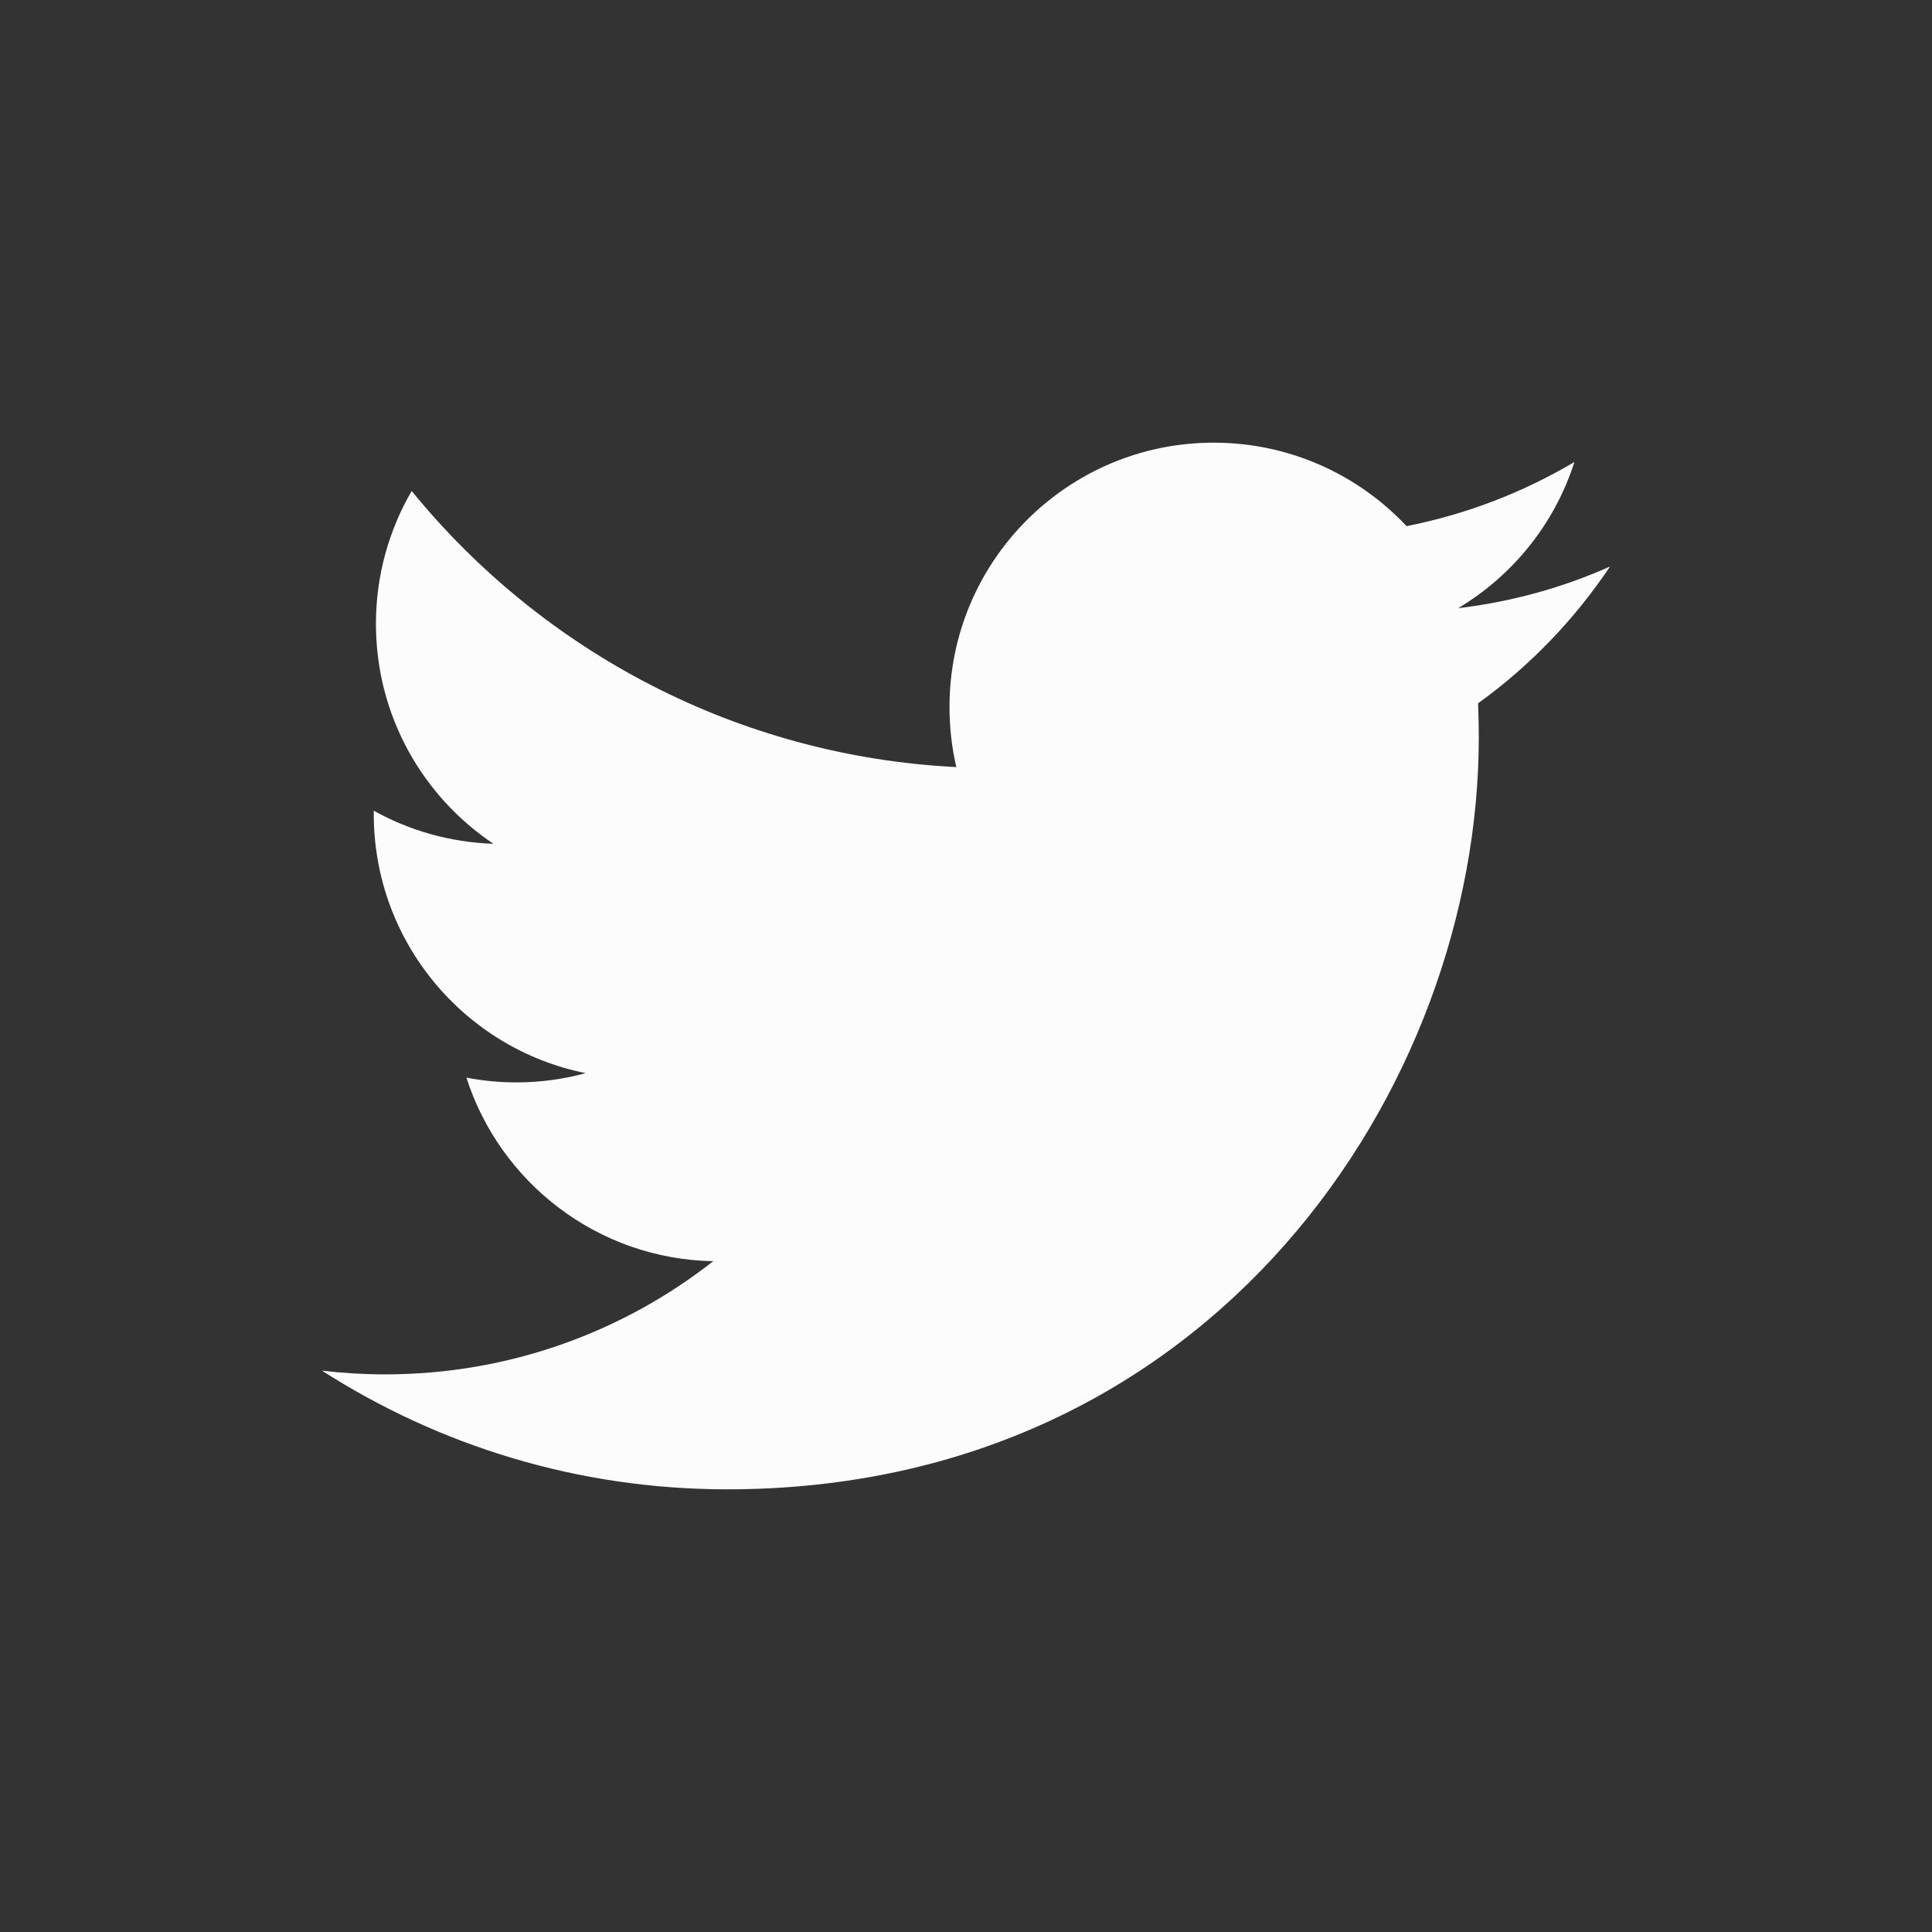 <svg width="24" height="24" viewBox="0 0 24 24" fill="none" xmlns="http://www.w3.org/2000/svg">
<rect x="0" y="0" width="24" height="24" fill="#333333" stroke="none"/>
<path d="M20 7.038C19.411 7.3 18.779 7.476 18.114 7.555C18.793 7.149 19.313 6.506 19.558 5.739C18.924 6.115 18.221 6.388 17.473 6.536C16.874 5.898 16.021 5.499 15.077 5.499C13.264 5.499 11.795 6.969 11.795 8.781C11.795 9.039 11.824 9.29 11.88 9.529C9.152 9.392 6.733 8.085 5.114 6.099C4.832 6.584 4.67 7.148 4.67 7.75C4.67 8.888 5.249 9.893 6.13 10.482C5.592 10.464 5.085 10.317 4.643 10.071C4.643 10.085 4.643 10.098 4.643 10.112C4.643 11.703 5.774 13.03 7.276 13.331C7.001 13.406 6.711 13.446 6.411 13.446C6.2 13.446 5.994 13.425 5.794 13.387C6.212 14.691 7.424 15.641 8.86 15.667C7.737 16.548 6.322 17.073 4.783 17.073C4.519 17.073 4.257 17.057 4 17.027C5.453 17.958 7.178 18.501 9.032 18.501C15.07 18.501 18.37 13.499 18.37 9.162C18.37 9.02 18.367 8.878 18.361 8.737C19.003 8.274 19.56 7.696 20 7.038Z" fill="#FDFCFC"/>
</svg>

